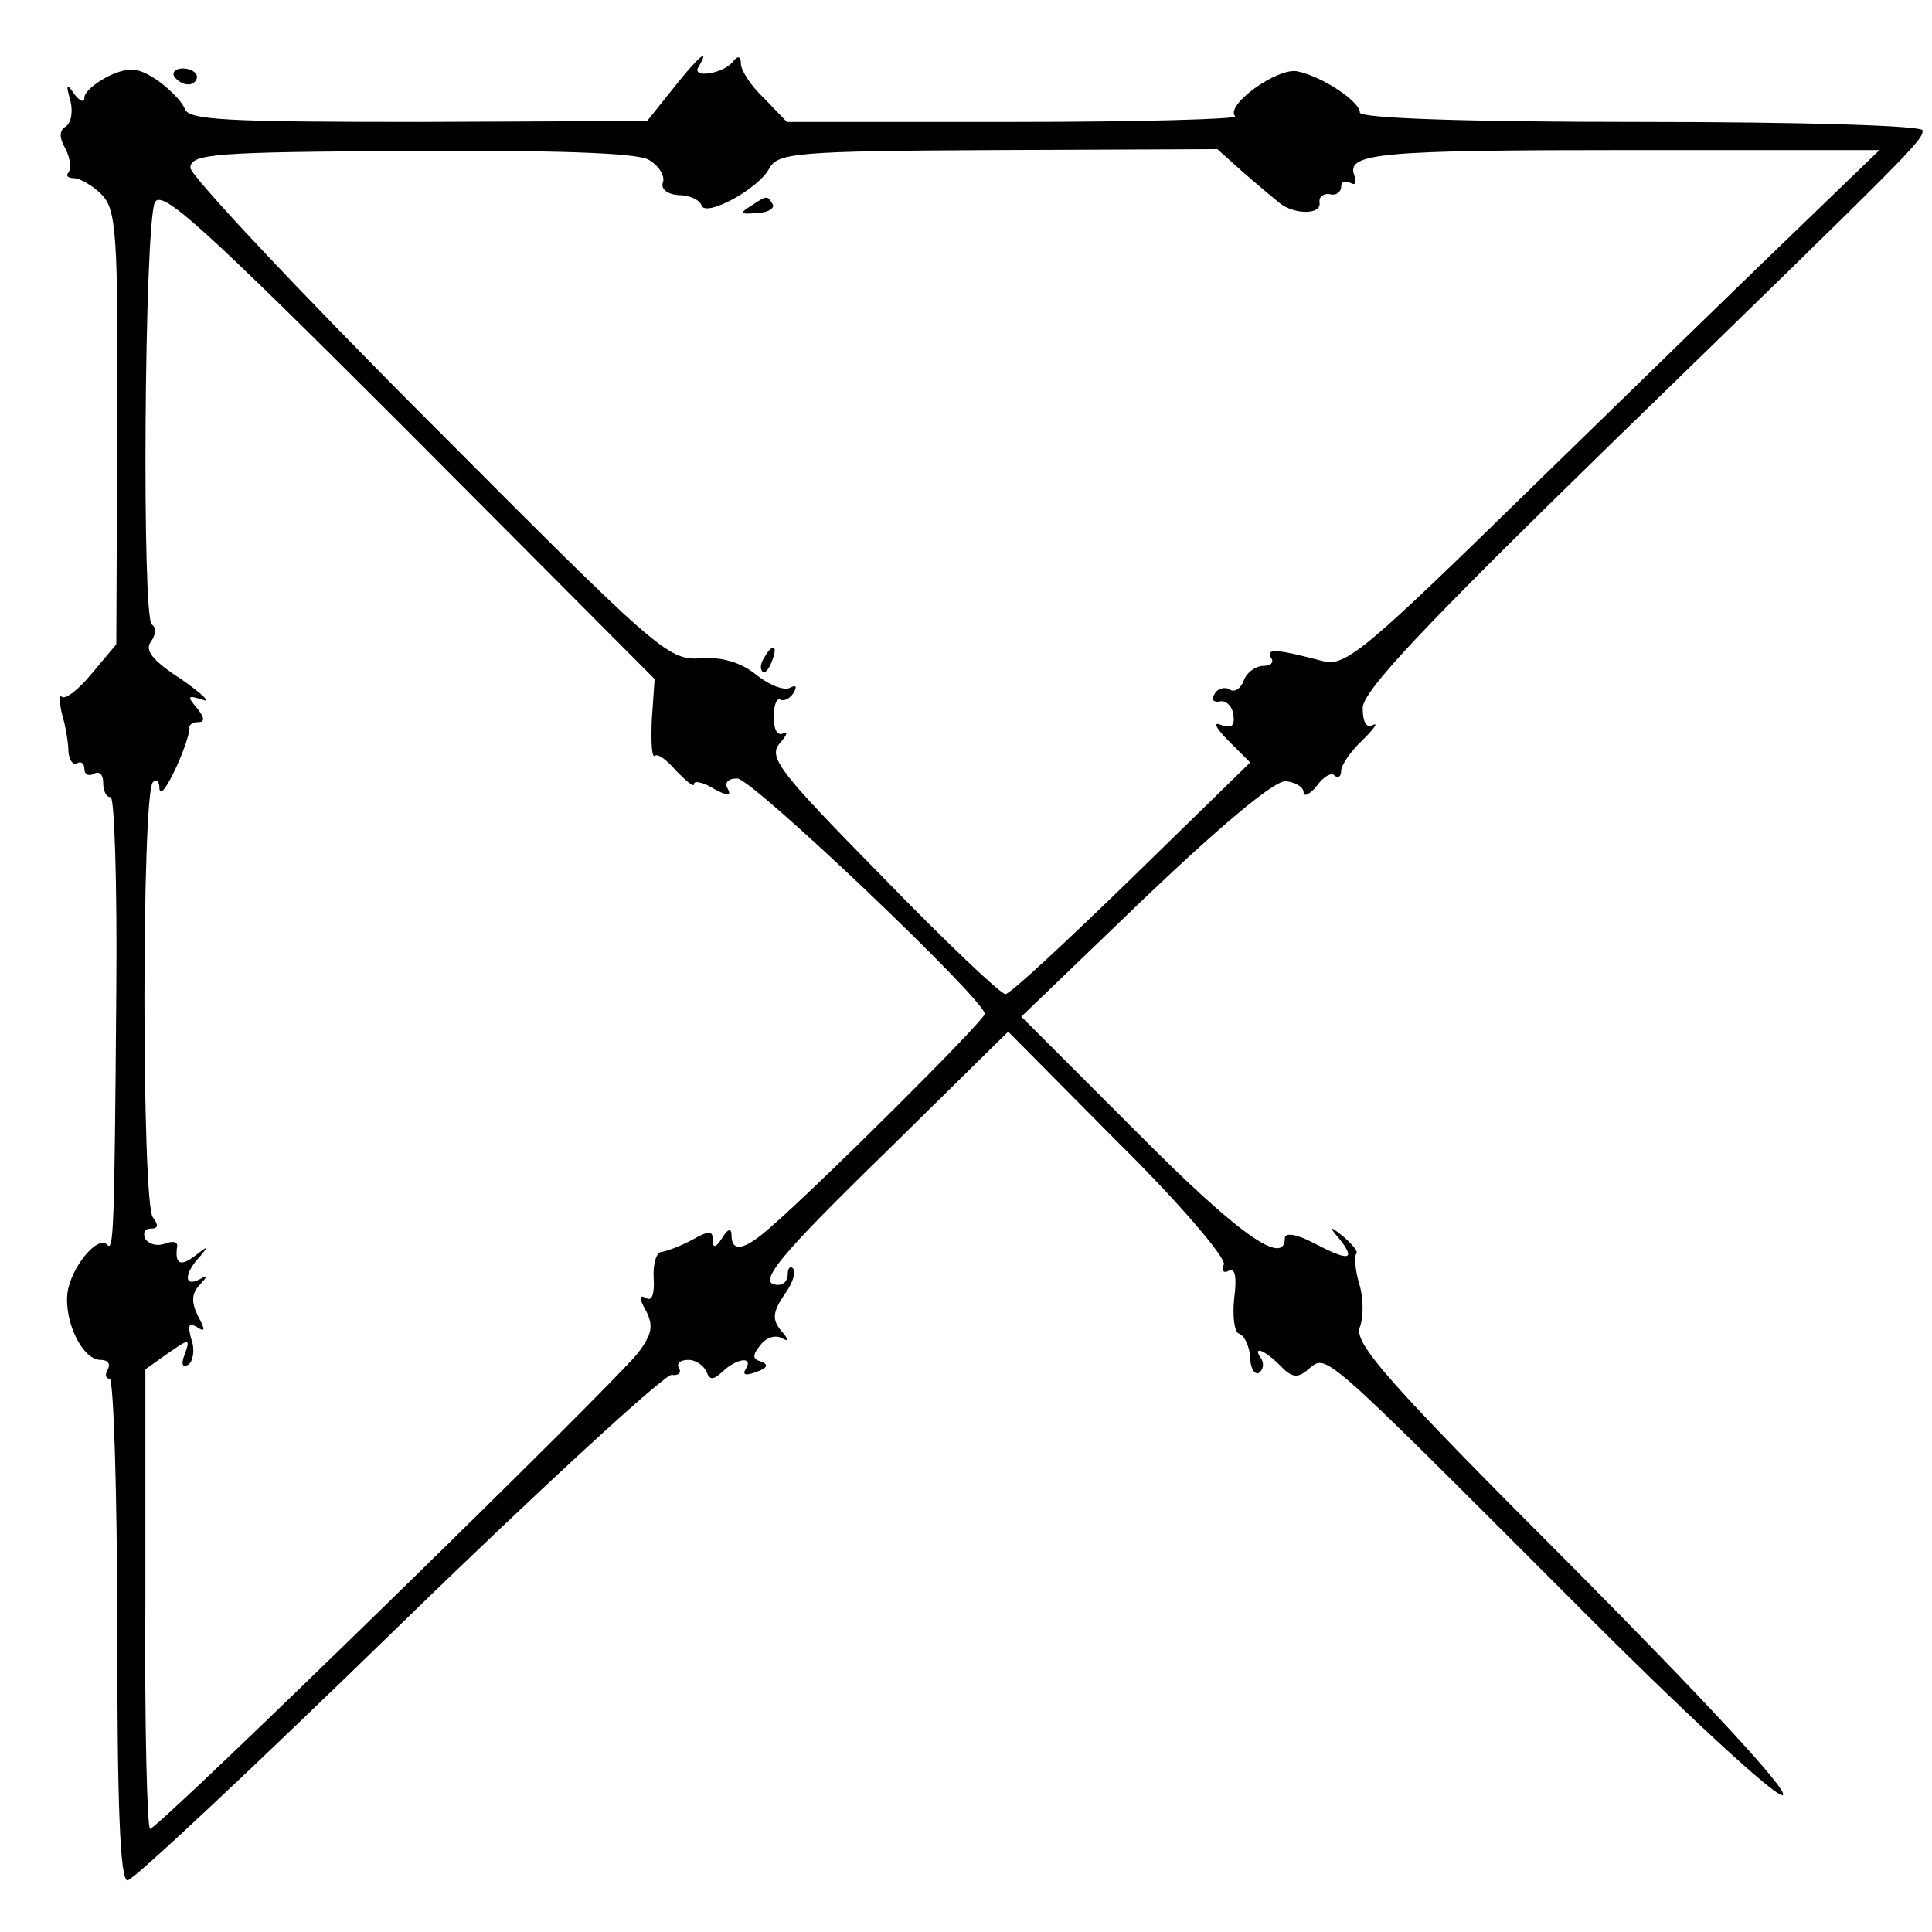 <?xml version="1.0" standalone="no"?>
<!DOCTYPE svg PUBLIC "-//W3C//DTD SVG 20010904//EN"
 "http://www.w3.org/TR/2001/REC-SVG-20010904/DTD/svg10.dtd">
<svg version="1.0" xmlns="http://www.w3.org/2000/svg"
 width="206pt" height="206pt" viewBox="0 0 206 206"
 preserveAspectRatio="xMidYMid meet">
<g transform="translate(0,206) scale(0.1,-0.1)"
fill="#000000" stroke="none">
<path d="M718 1966 l-28 -35 -244 -1 c-205 0 -245 2 -249 14 -3 8 -17 22 -30
31 -20 13 -29 14 -51 4 -14 -7 -26 -17 -26 -23 0 -6 -5 -4 -11 4 -8 12 -9 10
-4 -7 3 -12 1 -24 -5 -28 -7 -4 -7 -12 0 -24 5 -10 6 -21 3 -25 -3 -3 -1 -6 6
-6 6 0 20 -8 29 -17 16 -16 18 -41 17 -249 l-1 -231 -26 -31 c-14 -17 -28 -28
-32 -25 -3 3 -3 -5 0 -18 4 -13 7 -32 7 -41 1 -9 5 -14 9 -12 4 3 8 0 8 -6 0
-6 5 -8 10 -5 6 3 10 -1 10 -9 0 -9 3 -16 8 -16 4 0 7 -93 6 -207 -2 -262 -3
-278 -10 -270 -10 10 -38 -24 -42 -51 -4 -31 16 -72 35 -72 8 0 11 -4 8 -10
-3 -5 -3 -10 2 -10 4 0 8 -120 8 -267 0 -188 3 -268 11 -268 6 0 136 122 288
270 153 149 284 269 292 269 7 -1 11 2 8 7 -3 5 1 9 10 9 8 0 16 -6 19 -12 4
-10 7 -10 18 0 15 14 33 16 24 2 -4 -6 1 -7 11 -3 12 4 14 8 6 11 -10 3 -10 7
-1 18 6 8 16 11 23 7 7 -4 7 -1 -1 8 -10 12 -9 20 3 38 9 12 13 25 10 28 -3 4
-6 1 -6 -5 0 -7 -4 -12 -10 -12 -25 0 -1 29 118 145 l127 125 117 -118 c65
-64 115 -123 113 -130 -3 -7 0 -10 5 -7 7 4 9 -7 6 -29 -2 -19 0 -36 5 -38 6
-2 11 -13 12 -25 0 -12 5 -19 9 -17 5 3 6 10 3 15 -10 14 2 11 20 -7 12 -13
19 -14 30 -4 20 16 10 25 273 -238 129 -130 227 -220 233 -216 7 4 -84 102
-224 243 -197 197 -234 239 -227 256 4 11 4 32 -1 47 -4 14 -5 28 -3 31 3 2
-4 10 -13 18 -16 13 -17 12 -4 -3 17 -22 9 -23 -29 -3 -17 9 -30 11 -30 5 0
-31 -49 3 -158 113 l-123 123 131 126 c83 79 139 126 151 125 10 -1 19 -6 19
-12 0 -5 7 -2 14 7 7 10 16 15 19 11 4 -3 7 -1 7 5 0 6 10 21 23 33 12 12 17
19 11 16 -7 -4 -11 3 -11 18 0 18 62 84 265 282 325 316 332 323 332 334 0 5
-125 9 -300 9 -189 0 -300 4 -300 10 0 12 -41 39 -67 44 -21 4 -77 -36 -66
-48 3 -3 -103 -6 -236 -6 l-242 0 -24 25 c-14 13 -25 30 -25 37 0 8 -3 9 -8 3
-10 -14 -46 -19 -37 -6 13 22 -1 10 -27 -23z m-27 -76 c11 -6 18 -17 16 -24
-3 -7 4 -13 16 -14 12 0 23 -5 25 -11 4 -13 60 17 72 39 9 17 27 19 244 20
l234 1 29 -26 c15 -13 33 -28 38 -32 16 -12 44 -12 42 1 -1 6 4 10 11 9 6 -2
12 2 12 8 0 5 4 7 10 4 5 -3 7 0 4 8 -9 24 27 27 300 27 l260 0 -85 -82 c-46
-44 -173 -168 -283 -275 -180 -176 -201 -194 -225 -188 -50 13 -61 14 -56 4 4
-5 0 -9 -8 -9 -8 0 -18 -7 -21 -16 -3 -8 -10 -13 -15 -9 -5 3 -13 1 -16 -5 -4
-6 -1 -9 5 -8 7 2 14 -5 15 -14 2 -12 -2 -15 -13 -11 -9 4 -6 -3 8 -17 l23
-23 -126 -123 c-70 -68 -130 -124 -135 -124 -5 0 -64 56 -131 125 -109 111
-122 127 -110 142 8 9 10 14 4 11 -6 -3 -10 4 -10 17 0 13 3 21 7 19 4 -2 10
1 14 7 4 7 3 9 -3 6 -6 -4 -22 2 -36 13 -17 14 -38 20 -61 18 -34 -2 -46 9
-289 253 -140 140 -254 262 -254 270 0 15 25 17 233 18 156 1 241 -2 255 -9z
m4 -597 c-1 -24 0 -41 3 -39 3 3 13 -4 23 -16 11 -11 19 -18 19 -14 0 4 10 2
21 -5 15 -8 19 -8 15 0 -4 6 0 11 10 11 16 0 264 -236 264 -251 0 -7 -180
-186 -229 -228 -27 -24 -41 -27 -41 -8 0 8 -4 7 -10 -3 -7 -11 -10 -11 -10 -2
0 10 -4 10 -22 0 -13 -7 -27 -12 -33 -13 -5 0 -9 -13 -8 -28 1 -17 -2 -25 -8
-21 -8 4 -8 0 0 -14 8 -16 6 -25 -9 -45 -30 -37 -511 -507 -520 -507 -3 0 -6
110 -5 245 l0 245 24 17 c23 16 24 16 18 -1 -4 -10 -3 -15 4 -11 5 4 7 16 3
27 -4 15 -3 18 6 13 9 -6 9 -3 1 12 -7 14 -7 24 2 33 9 10 9 11 0 6 -17 -9
-17 6 0 24 10 12 9 12 -5 1 -16 -12 -22 -9 -19 11 0 4 -5 5 -13 2 -8 -3 -17
-1 -21 5 -3 6 -1 11 6 11 8 0 8 4 2 12 -12 15 -12 452 0 464 4 4 7 1 7 -7 1
-8 8 2 17 21 9 19 15 38 15 43 -1 4 3 7 9 7 8 0 7 5 -1 15 -11 13 -10 14 6 9
10 -4 0 6 -23 22 -31 20 -39 31 -32 40 5 7 6 15 1 18 -11 6 -8 424 3 450 7 15
49 -23 271 -245 l262 -263 -3 -43z"/>
<path d="M800 1840 c-12 -7 -10 -9 7 -7 12 0 19 5 17 9 -6 10 -6 10 -24 -2z"/>
<path d="M815 1359 c-4 -6 -5 -12 -2 -15 2 -3 7 2 10 11 7 17 1 20 -8 4z"/>
<path d="M186 1978 c3 -4 9 -8 15 -8 5 0 9 4 9 8 0 5 -7 9 -15 9 -8 0 -12 -4
-9 -9z"/>
</g>
</svg>
